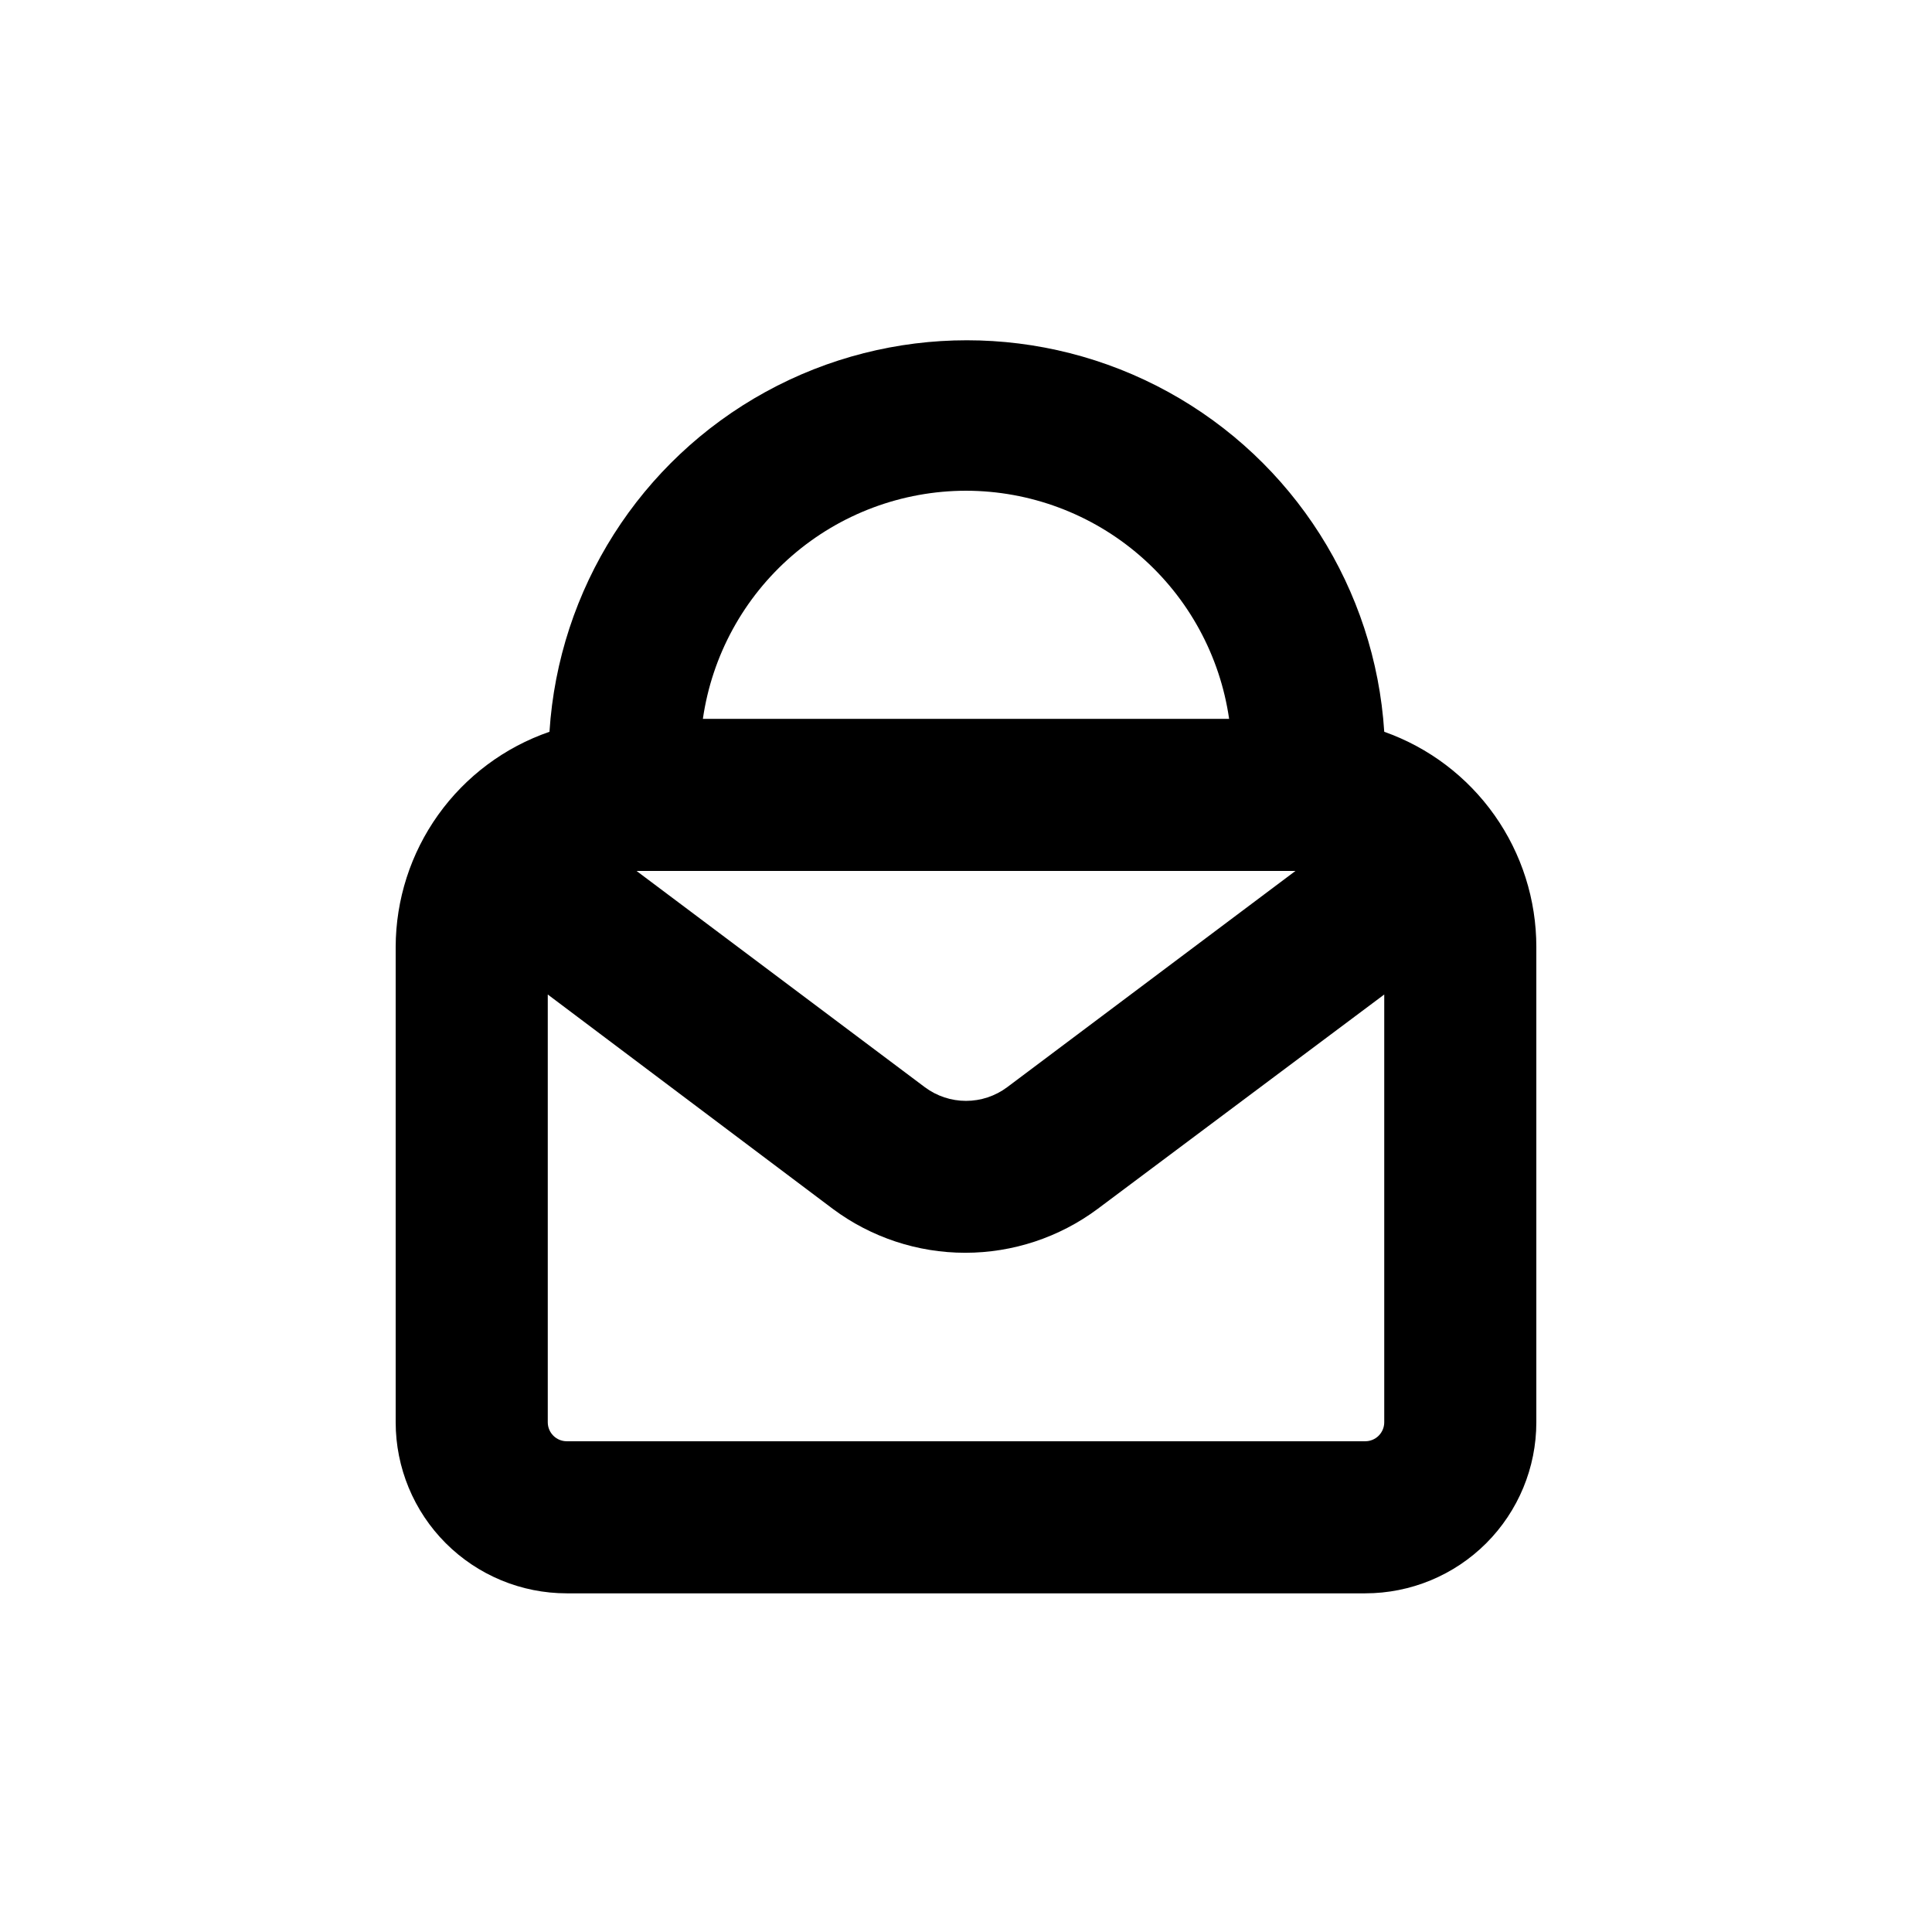 <?xml version="1.0" encoding="UTF-8"?>
<!-- Uploaded to: ICON Repo, www.svgrepo.com, Generator: ICON Repo Mixer Tools -->
<svg fill="#000000" width="800px" height="800px" version="1.1" viewBox="144 144 512 512" xmlns="http://www.w3.org/2000/svg">
 <path d="m510.84 337.93c-2.422-37.836-24.02-71.809-57.25-90.062-33.234-18.254-73.488-18.254-106.72 0-33.234 18.254-54.828 52.227-57.254 90.062-11.875 4.094-22.184 11.785-29.488 22.004-7.305 10.223-11.242 22.465-11.27 35.027v125.95c0 12.023 4.777 23.559 13.281 32.062 8.504 8.5 20.035 13.277 32.062 13.277h211.6c12.027 0 23.559-4.777 32.062-13.277 8.504-8.504 13.281-20.039 13.281-32.062v-125.95c0.008-12.508-3.867-24.711-11.086-34.926-7.219-10.211-17.426-17.938-29.219-22.105zm-23.527 36.879-76.43 57.332c-3.144 2.34-6.961 3.602-10.879 3.602-3.922 0-7.738-1.262-10.883-3.602l-76.43-57.332zm-87.309-100.76c16.945 0.02 33.316 6.141 46.121 17.242 12.805 11.102 21.184 26.441 23.605 43.215h-139.46c2.422-16.773 10.801-32.113 23.605-43.215 12.805-11.102 29.176-17.223 46.125-17.242zm105.8 251.9h-211.6c-2.781 0-5.039-2.254-5.039-5.035v-113.36l75.57 56.832c10.137 7.539 22.434 11.613 35.066 11.613s24.93-4.074 35.066-11.613l75.973-56.832v113.36c0 1.336-0.531 2.617-1.477 3.562-0.941 0.945-2.227 1.473-3.562 1.473z"/>
</svg>